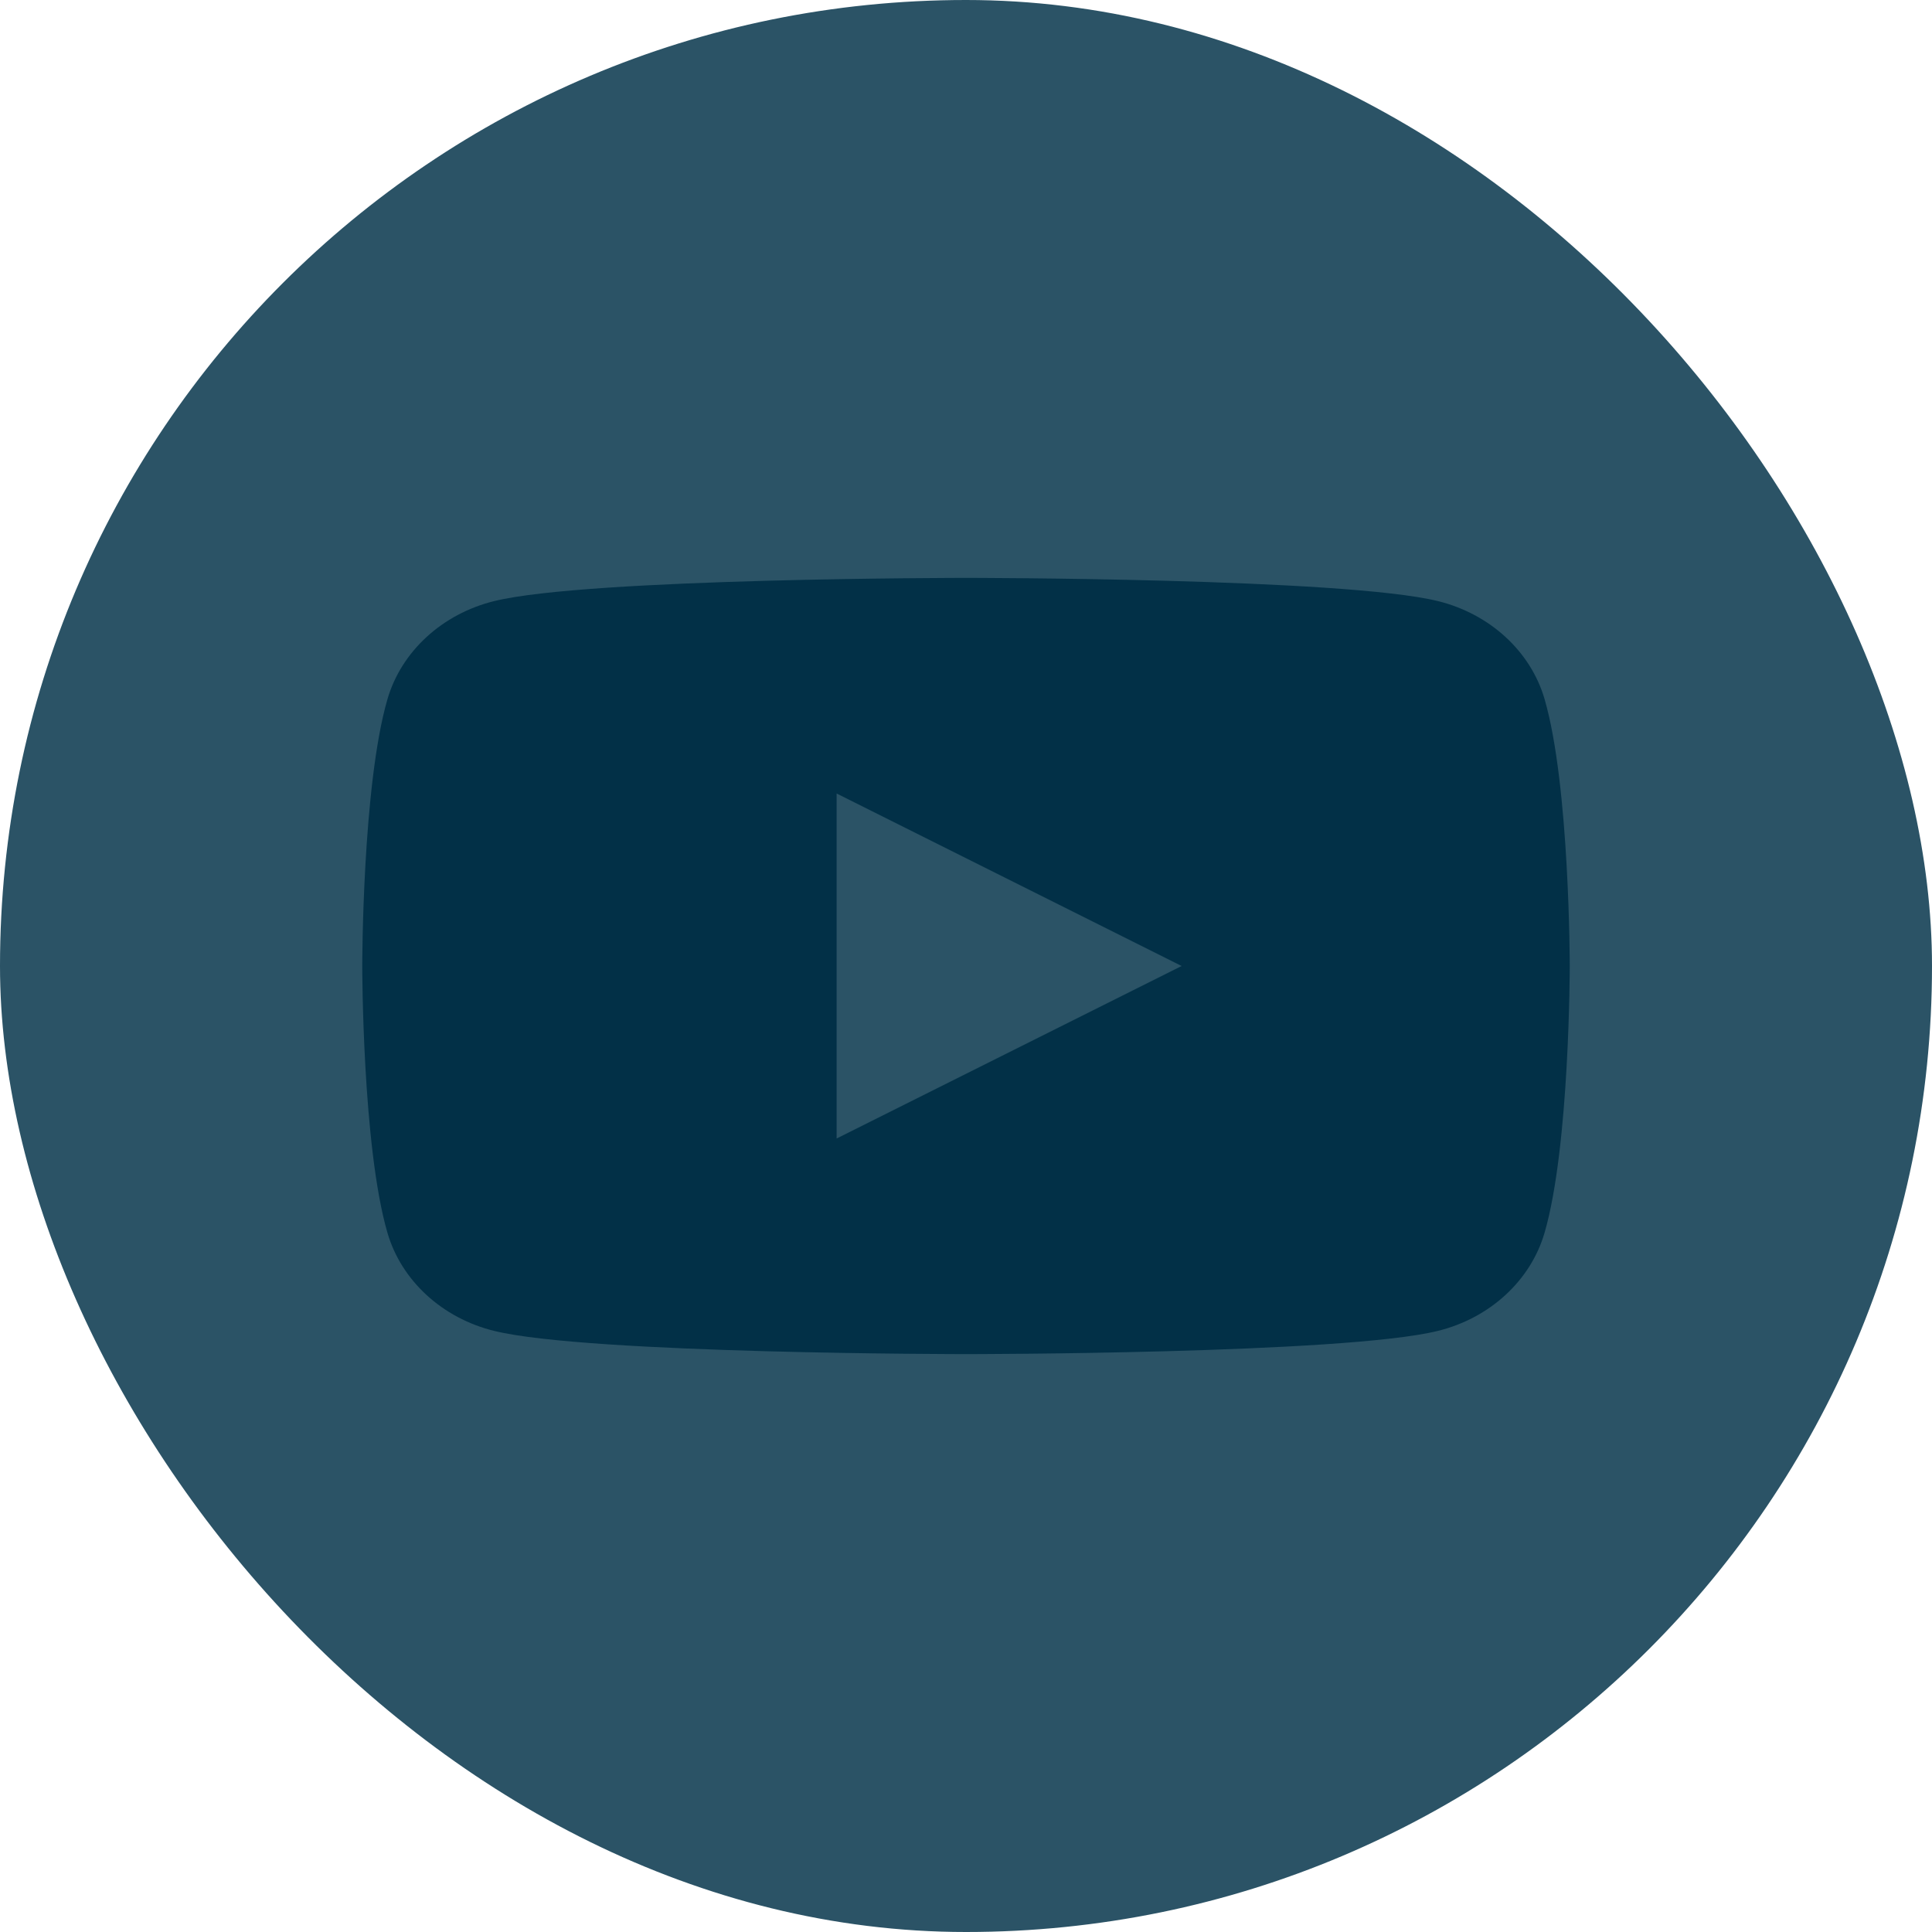 <?xml version="1.0" encoding="UTF-8"?> <svg xmlns="http://www.w3.org/2000/svg" width="34" height="34" viewBox="0 0 34 34" fill="none"> <rect width="34" height="34" rx="17" fill="#2B5366"></rect> <path fill-rule="evenodd" clip-rule="evenodd" d="M25.304 10.578C26.219 10.803 26.938 11.463 27.182 12.303C27.625 13.824 27.625 17 27.625 17C27.625 17 27.625 20.176 27.181 21.697C26.936 22.537 26.217 23.198 25.302 23.422C23.645 23.83 17 23.83 17 23.83C17 23.83 10.355 23.83 8.698 23.422C7.783 23.198 7.064 22.537 6.819 21.697C6.375 20.176 6.375 17 6.375 17C6.375 17 6.375 13.824 6.819 12.303C7.064 11.463 7.783 10.803 8.698 10.578C10.355 10.17 17 10.17 17 10.17C17 10.17 23.645 10.17 25.304 10.578ZM20.795 17L14.723 13.964V20.036L20.795 17Z" fill="#023047"></path> </svg> 